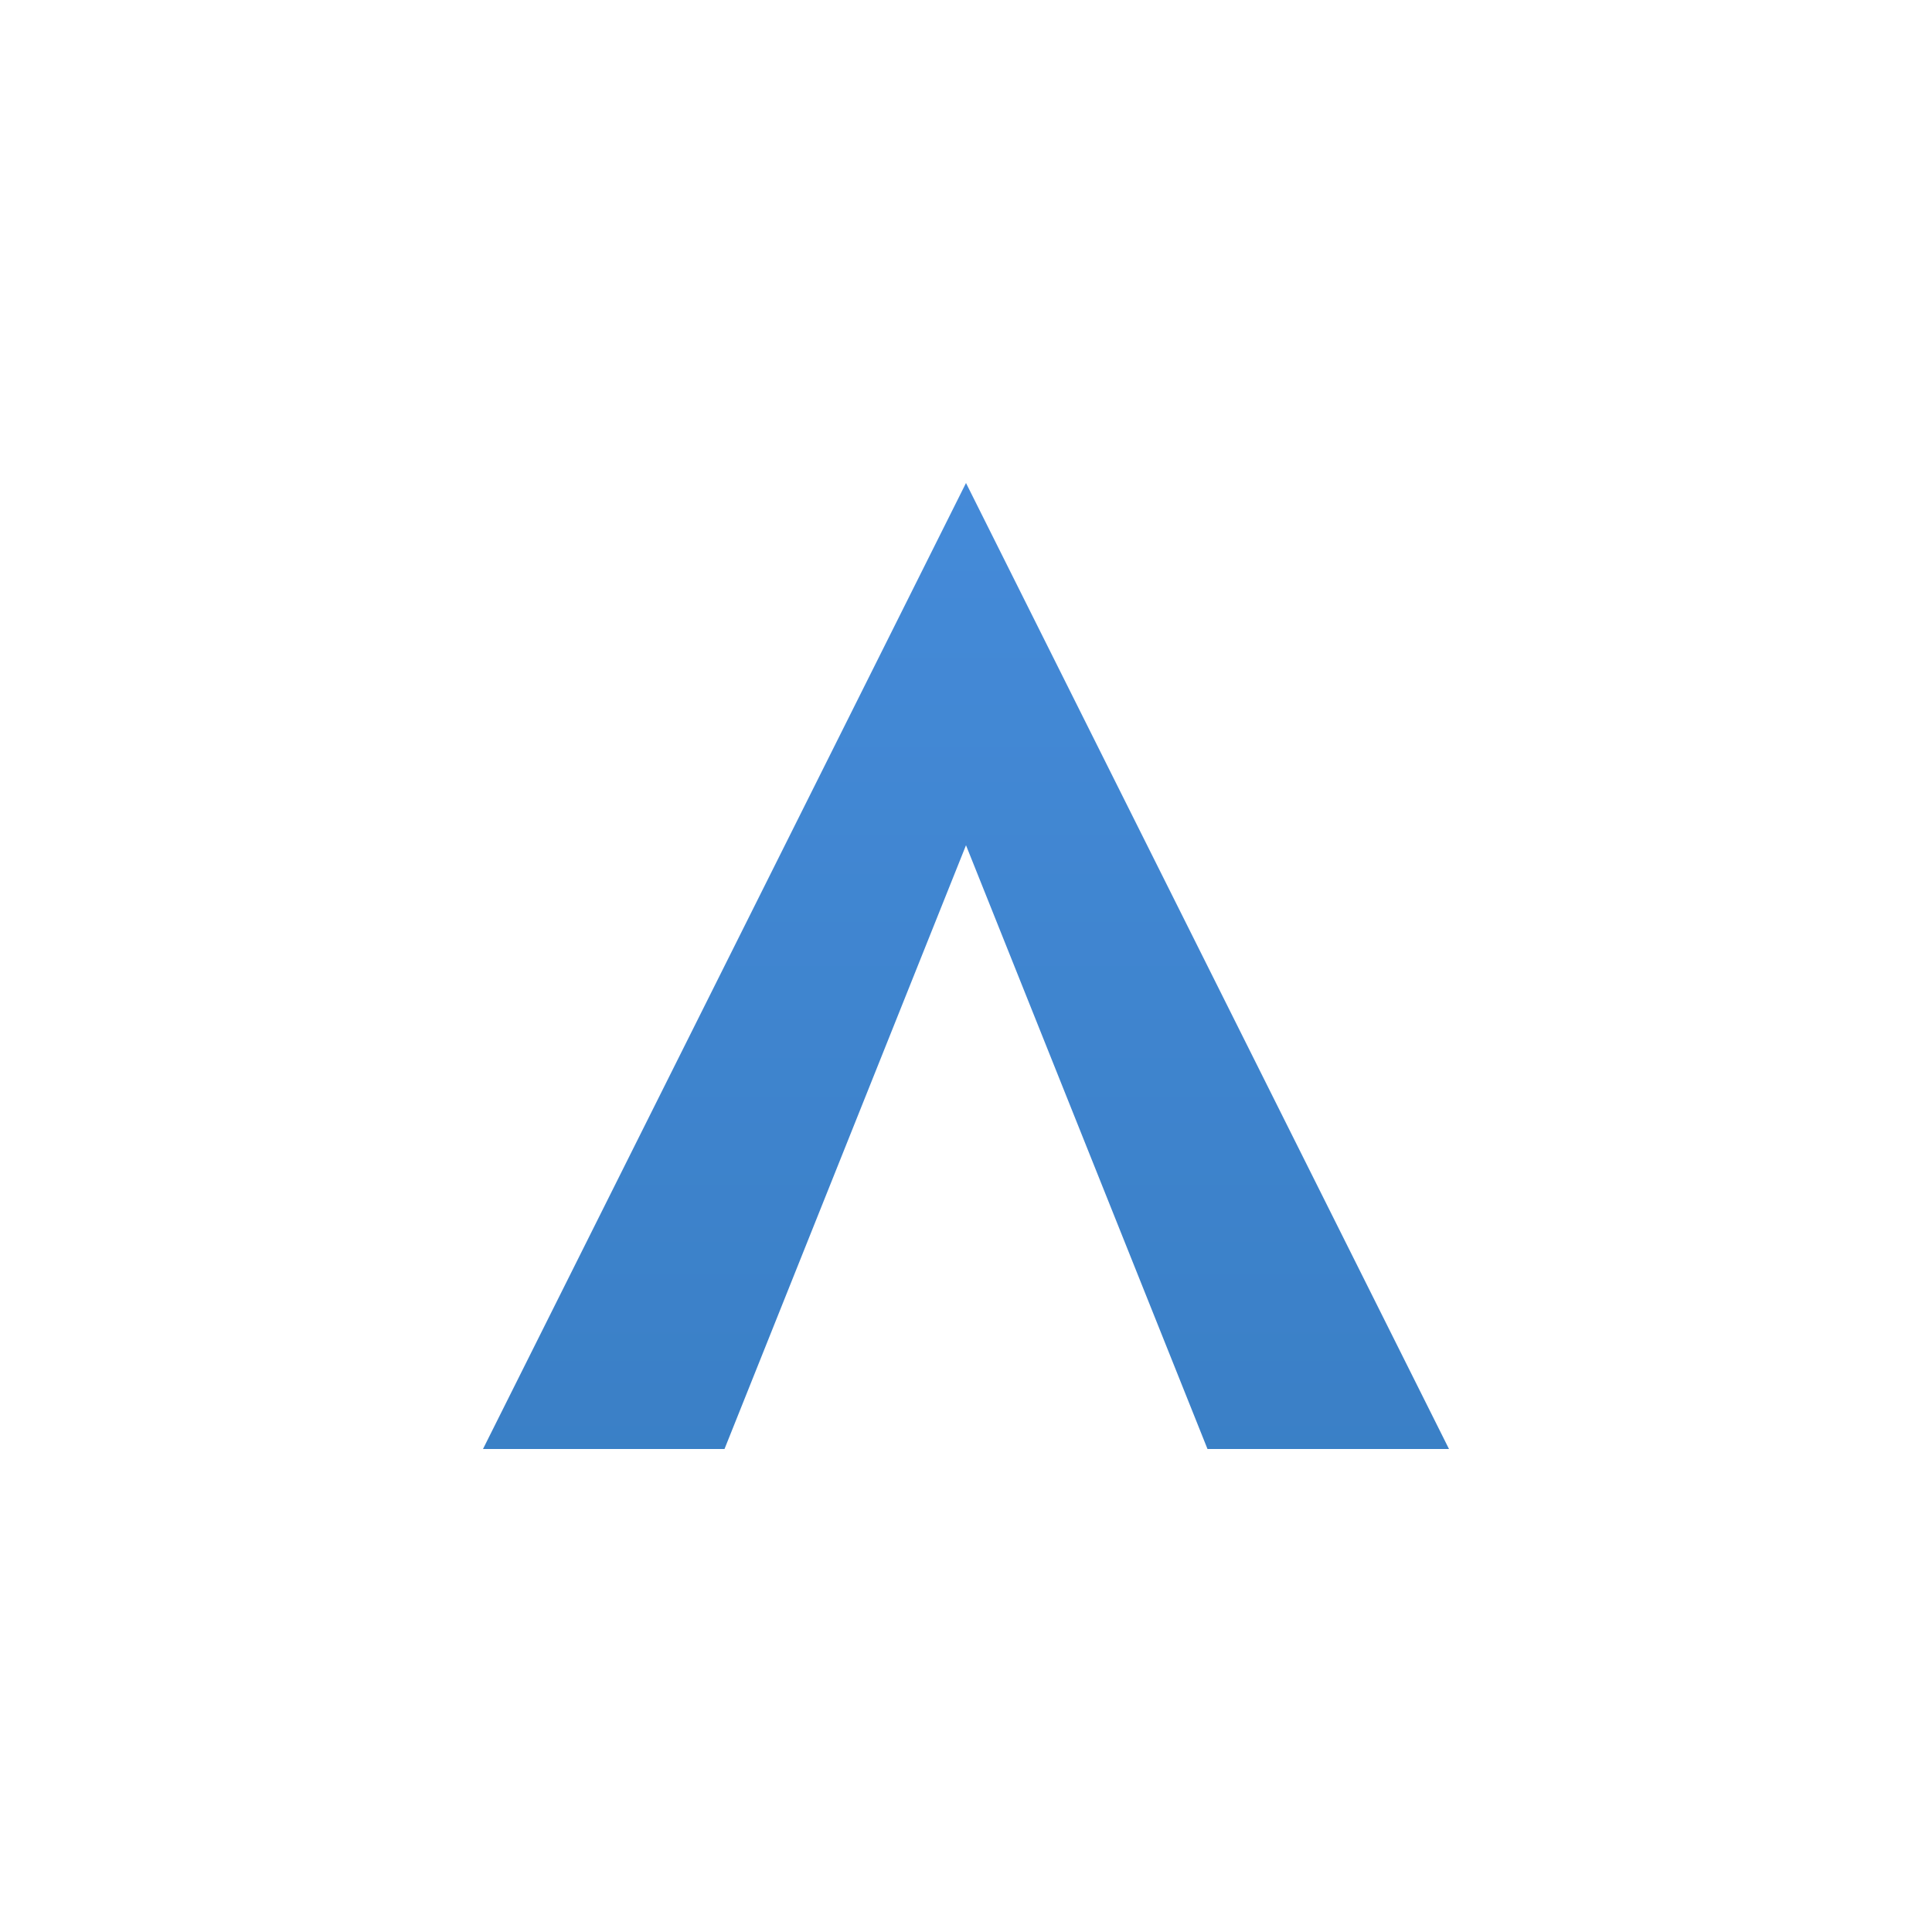 <?xml version="1.0" encoding="UTF-8"?>
<svg width="64" height="64" viewBox="0 0 64 64" fill="none" xmlns="http://www.w3.org/2000/svg">
  <defs>
    <linearGradient id="blueGradient" x1="0" y1="0" x2="0" y2="64" gradientUnits="userSpaceOnUse">
      <stop stop-color="#4A90E2"/>
      <stop offset="1" stop-color="#357ABD"/>
    </linearGradient>
  </defs>
  <path d="M16 48L32 16L48 48H40L32 28L24 48H16Z" fill="url(#blueGradient)"/>
</svg>
